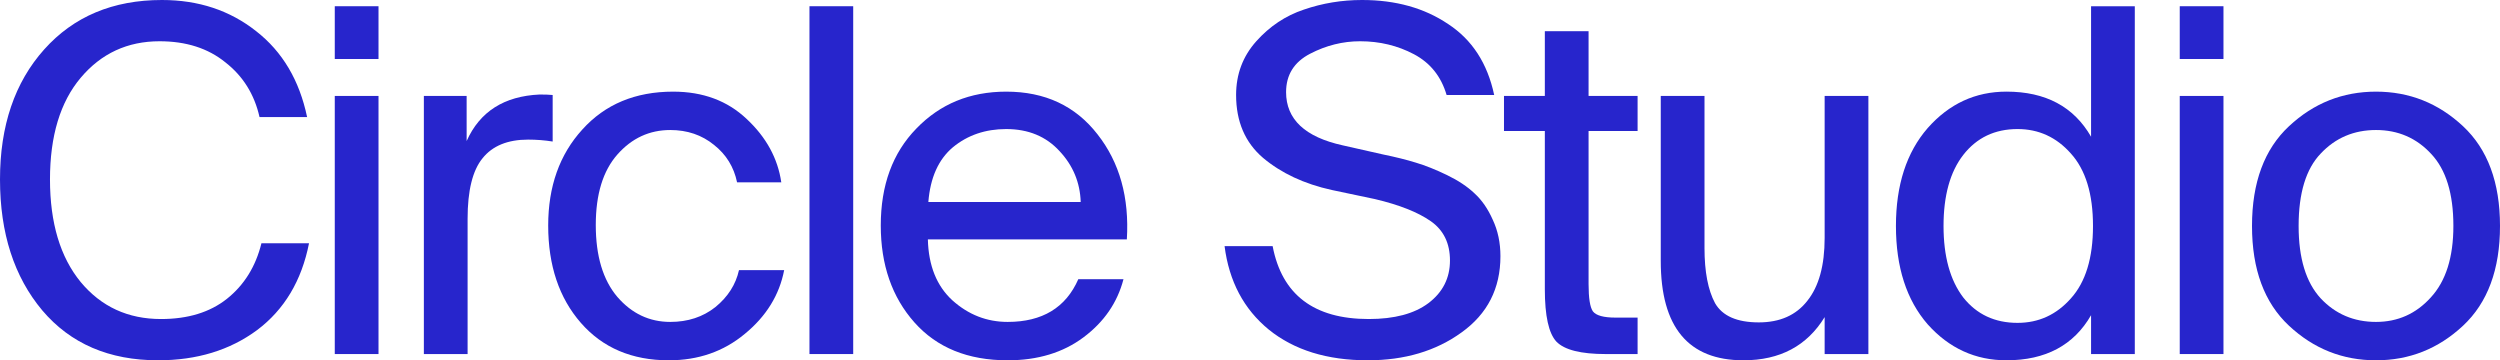 <?xml version="1.0" encoding="UTF-8"?> <svg xmlns="http://www.w3.org/2000/svg" width="1360" height="196" viewBox="0 0 1360 196" fill="none"><path d="M1250.45 122.927C1250.45 140.5 1254.46 153.636 1262.48 162.336C1270.5 170.861 1280.52 175.124 1292.55 175.124C1304.4 175.124 1314.33 170.687 1322.35 161.814C1330.54 152.94 1334.64 139.978 1334.64 122.927C1334.64 105.354 1330.63 92.305 1322.61 83.779C1314.6 75.08 1304.57 70.73 1292.55 70.73C1280.52 70.73 1270.5 74.993 1262.48 83.519C1254.46 91.87 1250.45 105.006 1250.45 122.927ZM1245.23 68.642C1258.65 56.115 1274.42 49.852 1292.55 49.852C1310.67 49.852 1326.45 56.115 1339.87 68.642C1353.29 81.17 1360 99.264 1360 122.927C1360 146.59 1353.29 164.685 1339.87 177.212C1326.45 189.739 1310.67 196.003 1292.55 196.003C1274.42 196.003 1258.65 189.739 1245.23 177.212C1231.8 164.685 1225.09 146.59 1225.09 122.927C1225.09 99.264 1231.8 81.17 1245.23 68.642Z" fill="#2725CC"></path><path d="M1185.78 52.195H1209.57V192.604H1185.78V52.195ZM1185.78 3.391H1209.57V32.099H1185.78V3.391Z" fill="#2725CC"></path><path d="M1137.54 74.378V3.391H1161.33V192.604H1137.54V171.464C1128.13 187.819 1112.79 195.997 1091.53 195.997C1074.62 195.997 1060.33 189.472 1048.65 176.423C1037.15 163.2 1031.39 145.366 1031.39 122.921C1031.39 100.651 1037.15 82.904 1048.65 69.68C1060.33 56.457 1074.62 49.846 1091.53 49.846C1112.79 49.846 1128.13 58.023 1137.54 74.378ZM1126.56 162.33C1134.58 153.456 1138.59 140.32 1138.59 122.921C1138.59 105.522 1134.58 92.386 1126.56 83.513C1118.72 74.639 1109.04 70.203 1097.54 70.203C1085.17 70.203 1075.32 74.9 1068 84.296C1060.85 93.517 1057.28 106.392 1057.28 122.921C1057.28 139.45 1060.85 152.412 1068 161.808C1075.32 171.029 1085.17 175.64 1097.54 175.64C1109.04 175.64 1118.72 171.203 1126.56 162.33Z" fill="#2725CC"></path><path d="M992.607 192.605V172.509C983.02 188.168 968.292 195.997 948.422 195.997C918.443 195.997 903.453 177.99 903.453 141.974V52.195H927.245V134.927C927.245 147.802 929.162 157.807 932.997 164.94C937.006 171.9 944.936 175.38 956.788 175.38C968.292 175.38 977.094 171.465 983.195 163.635C989.469 155.806 992.607 144.41 992.607 129.447V52.195H1016.4V192.605H992.607Z" fill="#2725CC"></path><path d="M840.391 52.202V16.969H864.183V52.202H890.85V71.253H864.183V154.507C864.183 162.163 864.967 167.122 866.536 169.383C868.279 171.645 872.375 172.776 878.824 172.776H890.85V192.611H873.595C860 192.611 851.023 190.349 846.666 185.825C842.483 181.302 840.391 171.819 840.391 157.378V71.253H818.168V52.202H840.391Z" fill="#2725CC"></path><path d="M672.439 51.675C672.439 40.365 676.099 30.622 683.42 22.445C690.74 14.267 699.368 8.525 709.303 5.22C719.412 1.74 729.957 0 740.938 0C759.239 0 774.839 4.35 787.737 13.049C800.809 21.575 809.176 34.45 812.836 51.675H786.953C783.99 41.583 778.063 34.189 769.174 29.491C760.285 24.794 750.524 22.445 739.892 22.445C730.48 22.445 721.417 24.706 712.702 29.23C703.987 33.754 699.629 40.714 699.629 50.109C699.629 64.898 709.913 74.554 730.48 79.078L752.442 84.037C759.239 85.429 765.165 86.908 770.22 88.474C775.449 90.04 781.114 92.301 787.214 95.259C793.315 98.217 798.282 101.523 802.117 105.177C806.126 108.83 809.437 113.615 812.052 119.531C814.84 125.446 816.235 132.058 816.235 139.365C816.235 156.938 809.176 170.77 795.058 180.862C781.114 190.953 764.12 195.999 744.075 195.999C721.94 195.999 703.987 190.431 690.217 179.296C676.622 168.161 668.604 153.024 666.164 133.885H692.309C697.363 160.331 714.793 173.554 744.598 173.554C758.542 173.554 769.349 170.684 777.018 164.942C784.861 159.026 788.783 151.284 788.783 141.714C788.783 132.319 785.297 125.185 778.325 120.314C771.353 115.442 761.244 111.44 747.997 108.308L724.467 103.35C709.477 100.044 697.015 94.215 687.08 85.864C677.319 77.512 672.439 66.116 672.439 51.675Z" fill="#2725CC"></path><path d="M613.002 130.235H504.762C505.111 144.502 509.556 155.55 518.096 163.38C526.811 171.209 536.833 175.124 548.163 175.124C566.987 175.124 579.798 167.381 586.595 151.896H611.171C607.86 164.598 600.626 175.124 589.471 183.475C578.316 191.827 564.547 196.003 548.163 196.003C526.55 196.003 509.643 189.13 497.442 175.385C485.241 161.64 479.141 144.067 479.141 122.666C479.141 100.743 485.59 83.171 498.488 69.947C511.386 56.55 527.683 49.852 547.378 49.852C568.468 49.852 585.027 57.594 597.053 73.079C609.08 88.39 614.396 107.442 613.002 130.235ZM547.378 70.208C536.049 70.208 526.375 73.514 518.358 80.126C510.514 86.737 506.07 96.655 505.024 109.878H587.903C587.554 99.264 583.719 90.043 576.399 82.214C569.078 74.21 559.405 70.208 547.378 70.208Z" fill="#2725CC"></path><path d="M464.143 3.391V192.604H440.352V3.391H464.143Z" fill="#2725CC"></path><path d="M366.195 49.852C382.405 49.852 395.739 54.81 406.196 64.728C416.829 74.645 423.103 86.128 425.021 99.177H400.968C399.225 90.826 395.041 84.04 388.418 78.821C381.795 73.427 373.864 70.73 364.626 70.73C353.297 70.73 343.711 75.167 335.867 84.04C328.024 92.914 324.102 105.702 324.102 122.405C324.102 139.282 328.024 152.331 335.867 161.553C343.711 170.6 353.297 175.124 364.626 175.124C374.213 175.124 382.405 172.427 389.202 167.033C396 161.466 400.27 154.767 402.013 146.938H426.589C423.975 160.509 416.829 172.079 405.151 181.648C393.647 191.218 379.877 196.003 363.842 196.003C343.798 196.003 327.849 189.217 315.997 175.646C304.145 162.075 298.219 144.415 298.219 122.666C298.219 101.439 304.406 84.04 316.781 70.469C329.157 56.724 345.628 49.852 366.195 49.852Z" fill="#2725CC"></path><path d="M300.65 51.675V76.99C296.292 76.294 291.848 75.947 287.316 75.947C276.161 75.947 267.882 79.339 262.479 86.125C257.075 92.737 254.374 103.698 254.374 119.009V192.606H230.582V52.197H253.851V76.73C260.997 60.722 274.244 52.284 293.591 51.414C296.38 51.414 298.733 51.501 300.65 51.675Z" fill="#2725CC"></path><path d="M182.117 52.195H205.909V192.604H182.117V52.195ZM182.117 3.391H205.909V32.099H182.117V3.391Z" fill="#2725CC"></path><path d="M142.227 132.319H168.111C164.102 152.676 154.69 168.422 139.874 179.557C125.059 190.518 107.106 195.999 86.016 195.999C59.349 195.999 38.346 186.951 23.007 168.857C7.669 150.588 0 126.838 0 97.608C0 68.378 8.018 44.802 24.053 26.881C40.089 8.96 61.44 0 88.108 0C107.978 0 125.059 5.655 139.351 16.964C153.644 28.099 162.882 43.671 167.065 63.68H141.182C138.393 51.327 132.205 41.41 122.619 33.928C113.207 26.272 101.267 22.445 86.8 22.445C69.371 22.445 55.078 29.056 43.923 42.279C32.768 55.503 27.191 73.945 27.191 97.608C27.191 121.271 32.768 139.887 43.923 153.459C55.078 166.856 69.632 173.554 87.585 173.554C102.226 173.554 114.165 169.901 123.403 162.593C132.815 155.111 139.09 145.02 142.227 132.319Z" fill="#2725CC"></path></svg> 
